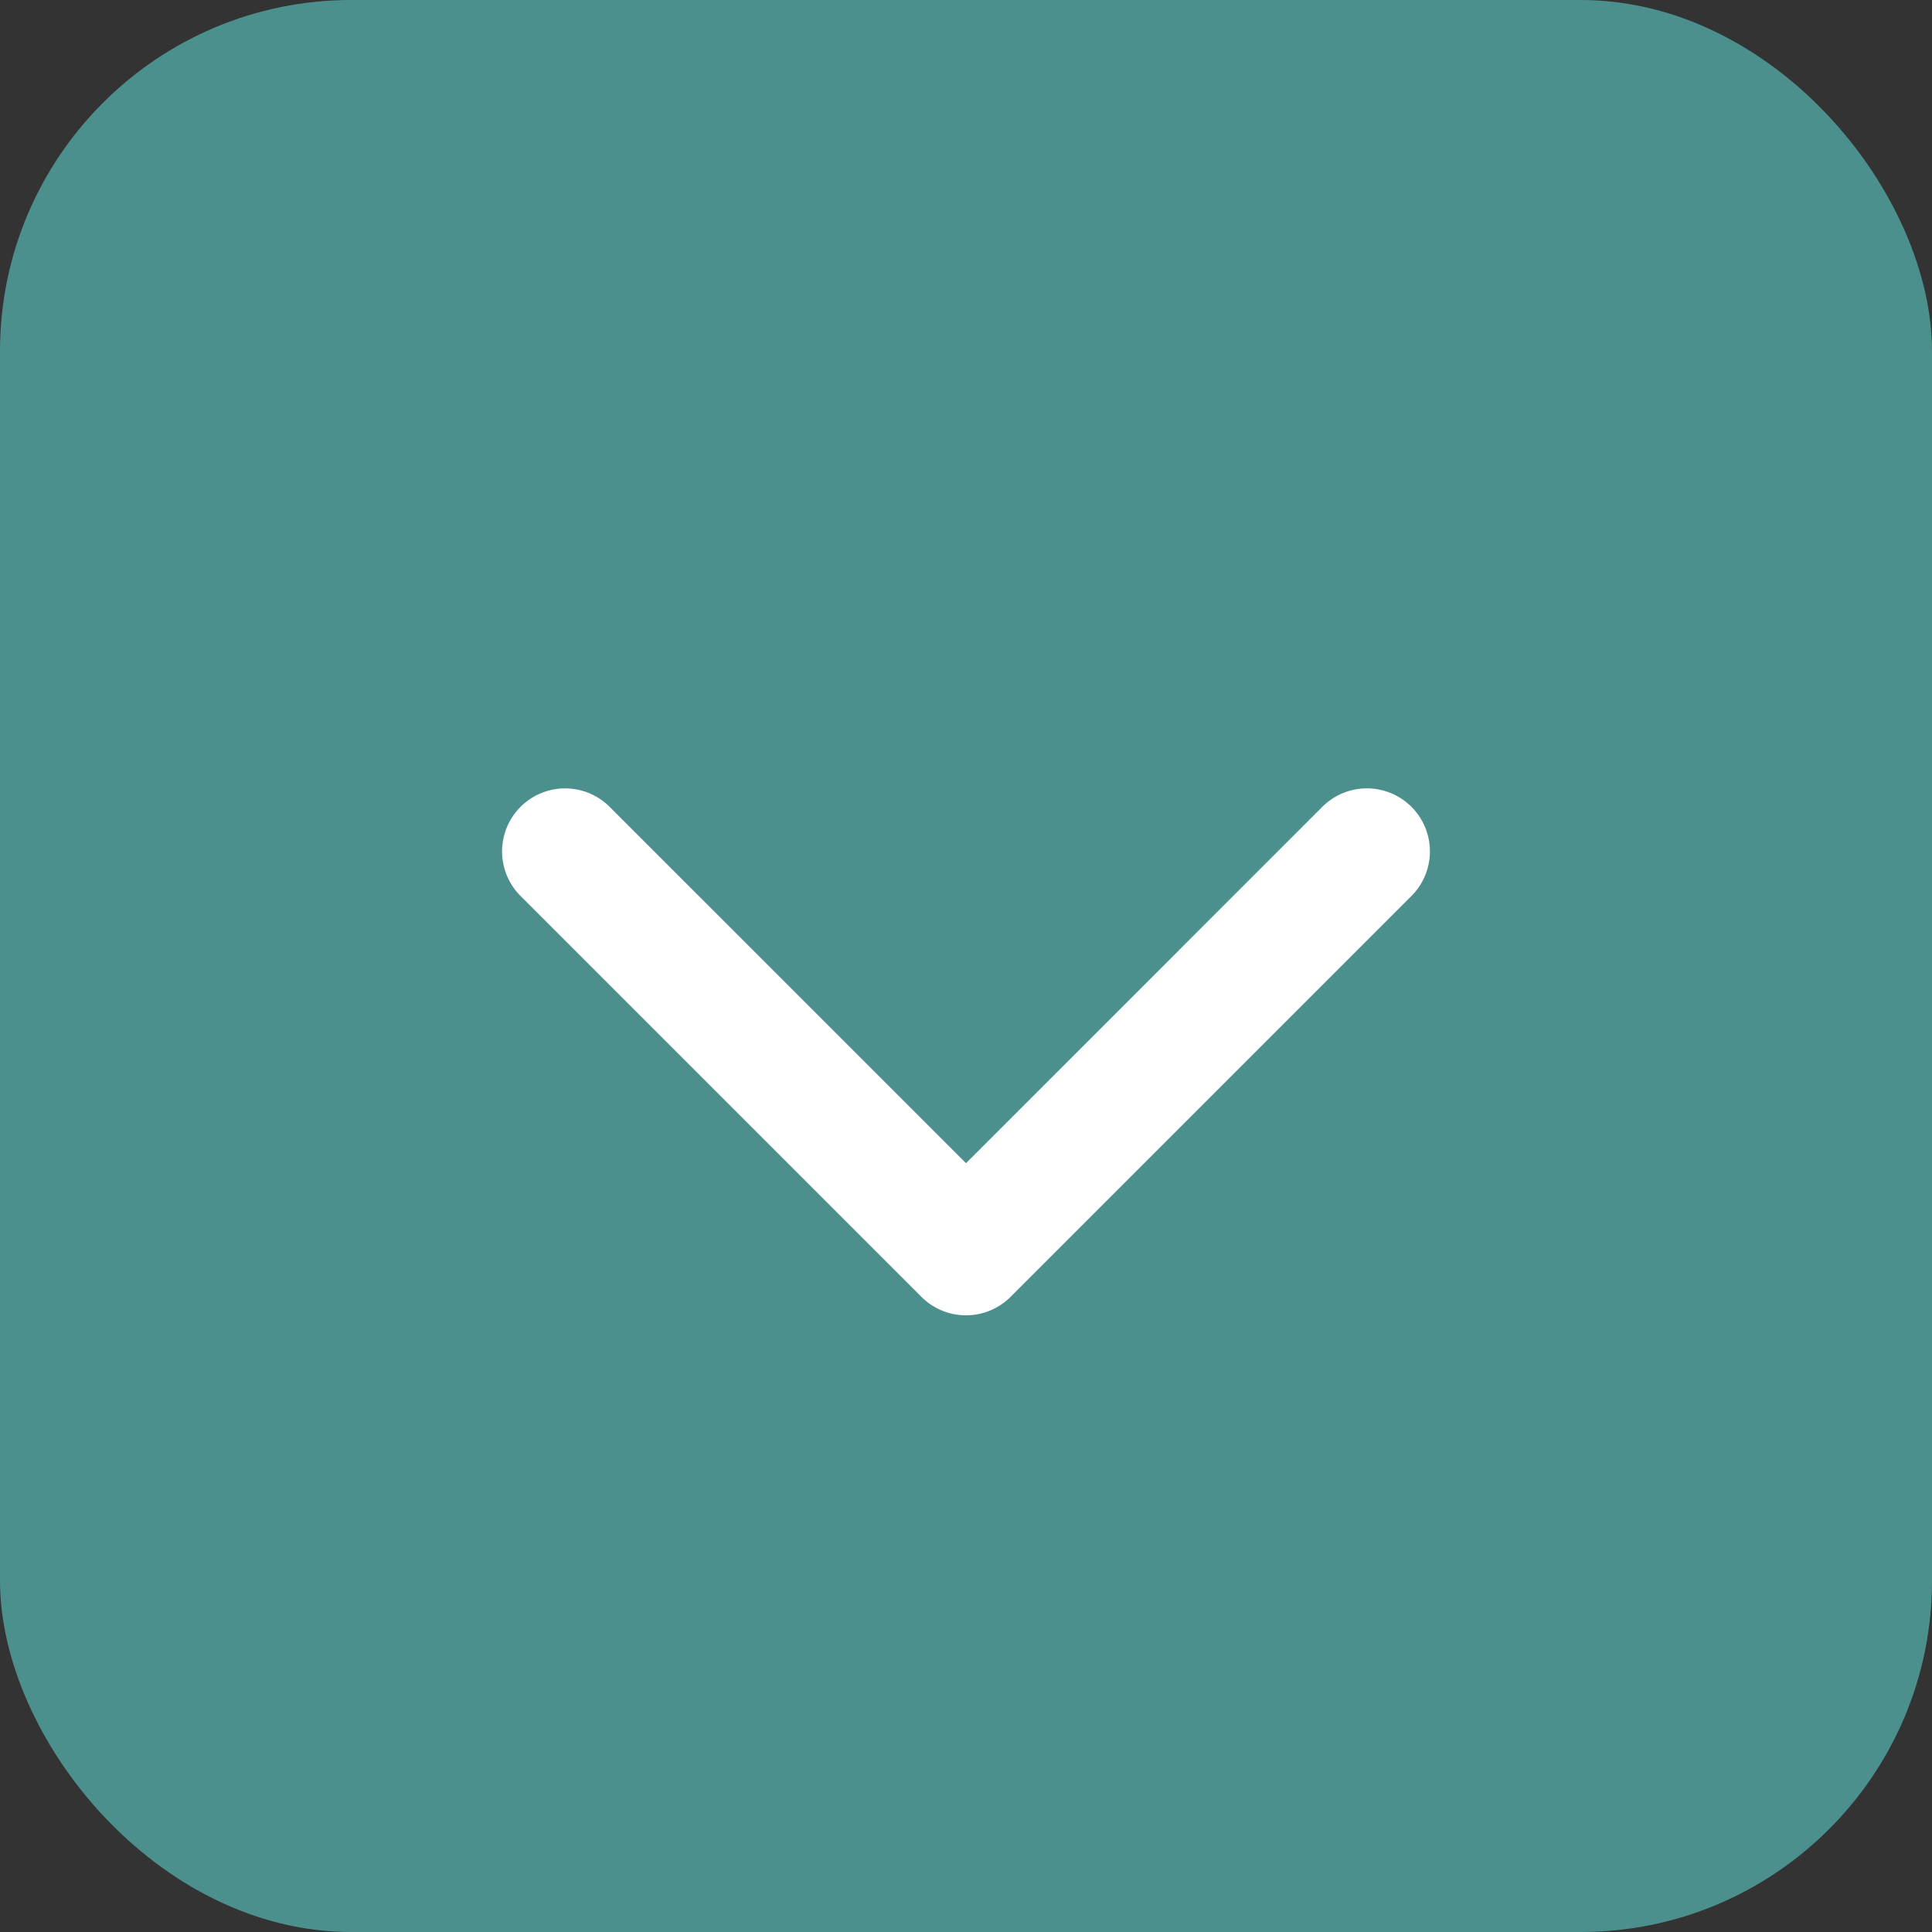 <svg xmlns="http://www.w3.org/2000/svg" width="44" height="44" viewBox="0 0 44 44"><rect x="0" y="0" width="44" height="44" fill="#333333" stroke="none"/><g transform="translate(-454 -854.675)"><rect width="44" height="44" rx="8" transform="translate(454 854.675)" fill="#4b908d"/><path d="M.421,20.71a1.435,1.435,0,0,1,0-2.03l8.115-8.115L.42,2.45A1.435,1.435,0,0,1,2.45.42l9.13,9.13a1.435,1.435,0,0,1,0,2.03L2.45,20.71a1.434,1.434,0,0,1-2.029,0Z" transform="translate(486.565 872.63) rotate(90)" fill="#fff"/></g></svg>